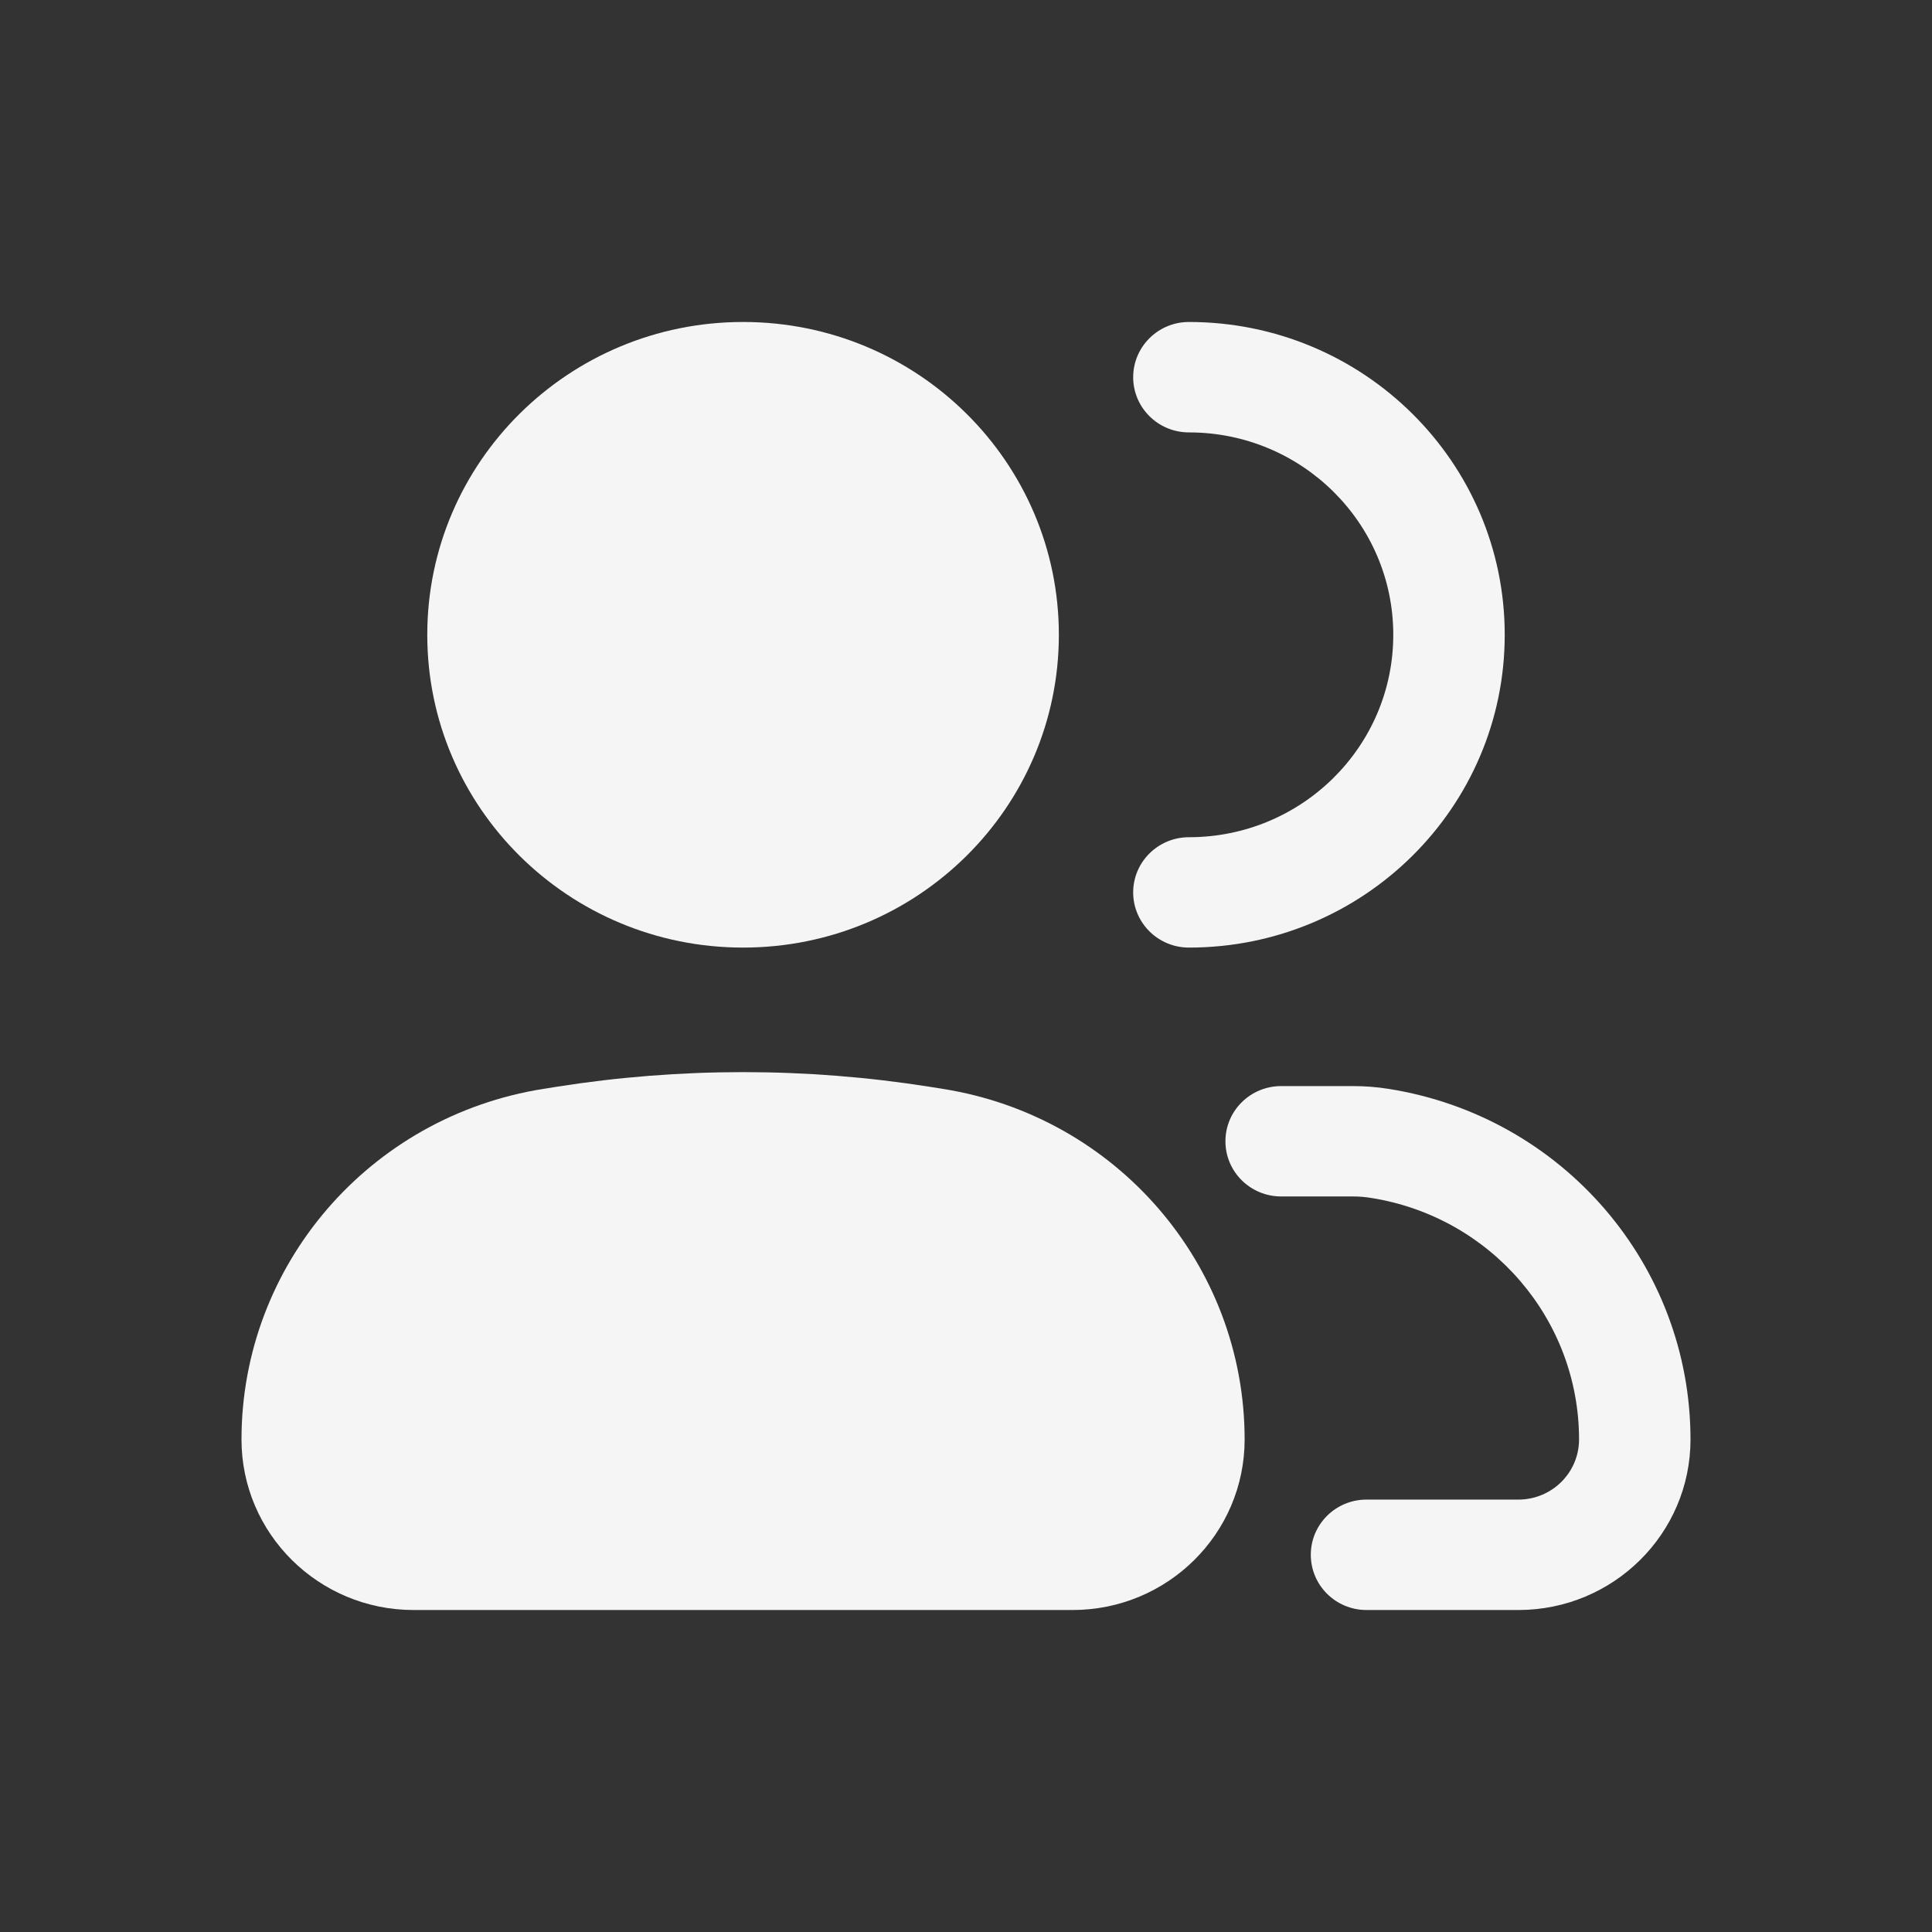 <svg width="32" height="32" viewBox="0 0 32 32" fill="none" xmlns="http://www.w3.org/2000/svg">
<rect x="0" y="0" width="32" height="32" fill="#333333" stroke="none"/>
<path d="M7.077 10.514C7.077 7.653 9.419 5.333 12.308 5.333C15.197 5.333 17.538 7.653 17.538 10.514C17.538 13.376 15.197 15.695 12.308 15.695C9.419 15.695 7.077 13.376 7.077 10.514Z" fill="#F5F5F5"/>
<path d="M9.002 18.035L9.221 18C11.266 17.677 13.35 17.677 15.395 18L15.614 18.035C18.495 18.49 20.615 20.952 20.615 23.842C20.615 25.402 19.339 26.667 17.764 26.667H6.852C5.277 26.667 4 25.402 4 23.842C4 20.952 6.12 18.49 9.002 18.035Z" fill="#F5F5F5"/>
<path d="M19.692 5.333C19.183 5.333 18.769 5.743 18.769 6.248C18.769 6.753 19.183 7.162 19.692 7.162C21.562 7.162 23.077 8.663 23.077 10.514C23.077 12.366 21.562 13.867 19.692 13.867C19.183 13.867 18.769 14.276 18.769 14.781C18.769 15.286 19.183 15.695 19.692 15.695C22.581 15.695 24.923 13.376 24.923 10.514C24.923 7.653 22.581 5.333 19.692 5.333Z" fill="#F5F5F5"/>
<path d="M21.22 17.989C20.71 17.989 20.297 18.398 20.297 18.903C20.297 19.408 20.71 19.817 21.22 19.817H22.411C22.511 19.817 22.61 19.825 22.707 19.841C24.693 20.154 26.154 21.851 26.154 23.842C26.154 24.392 25.704 24.838 25.148 24.838H22.634C22.124 24.838 21.711 25.247 21.711 25.752C21.711 26.257 22.124 26.667 22.634 26.667H25.148C26.723 26.667 28 25.402 28 23.842C28 20.952 25.88 18.49 22.998 18.035C22.804 18.004 22.608 17.989 22.411 17.989H21.22Z" fill="#F5F5F5"/>
</svg>
